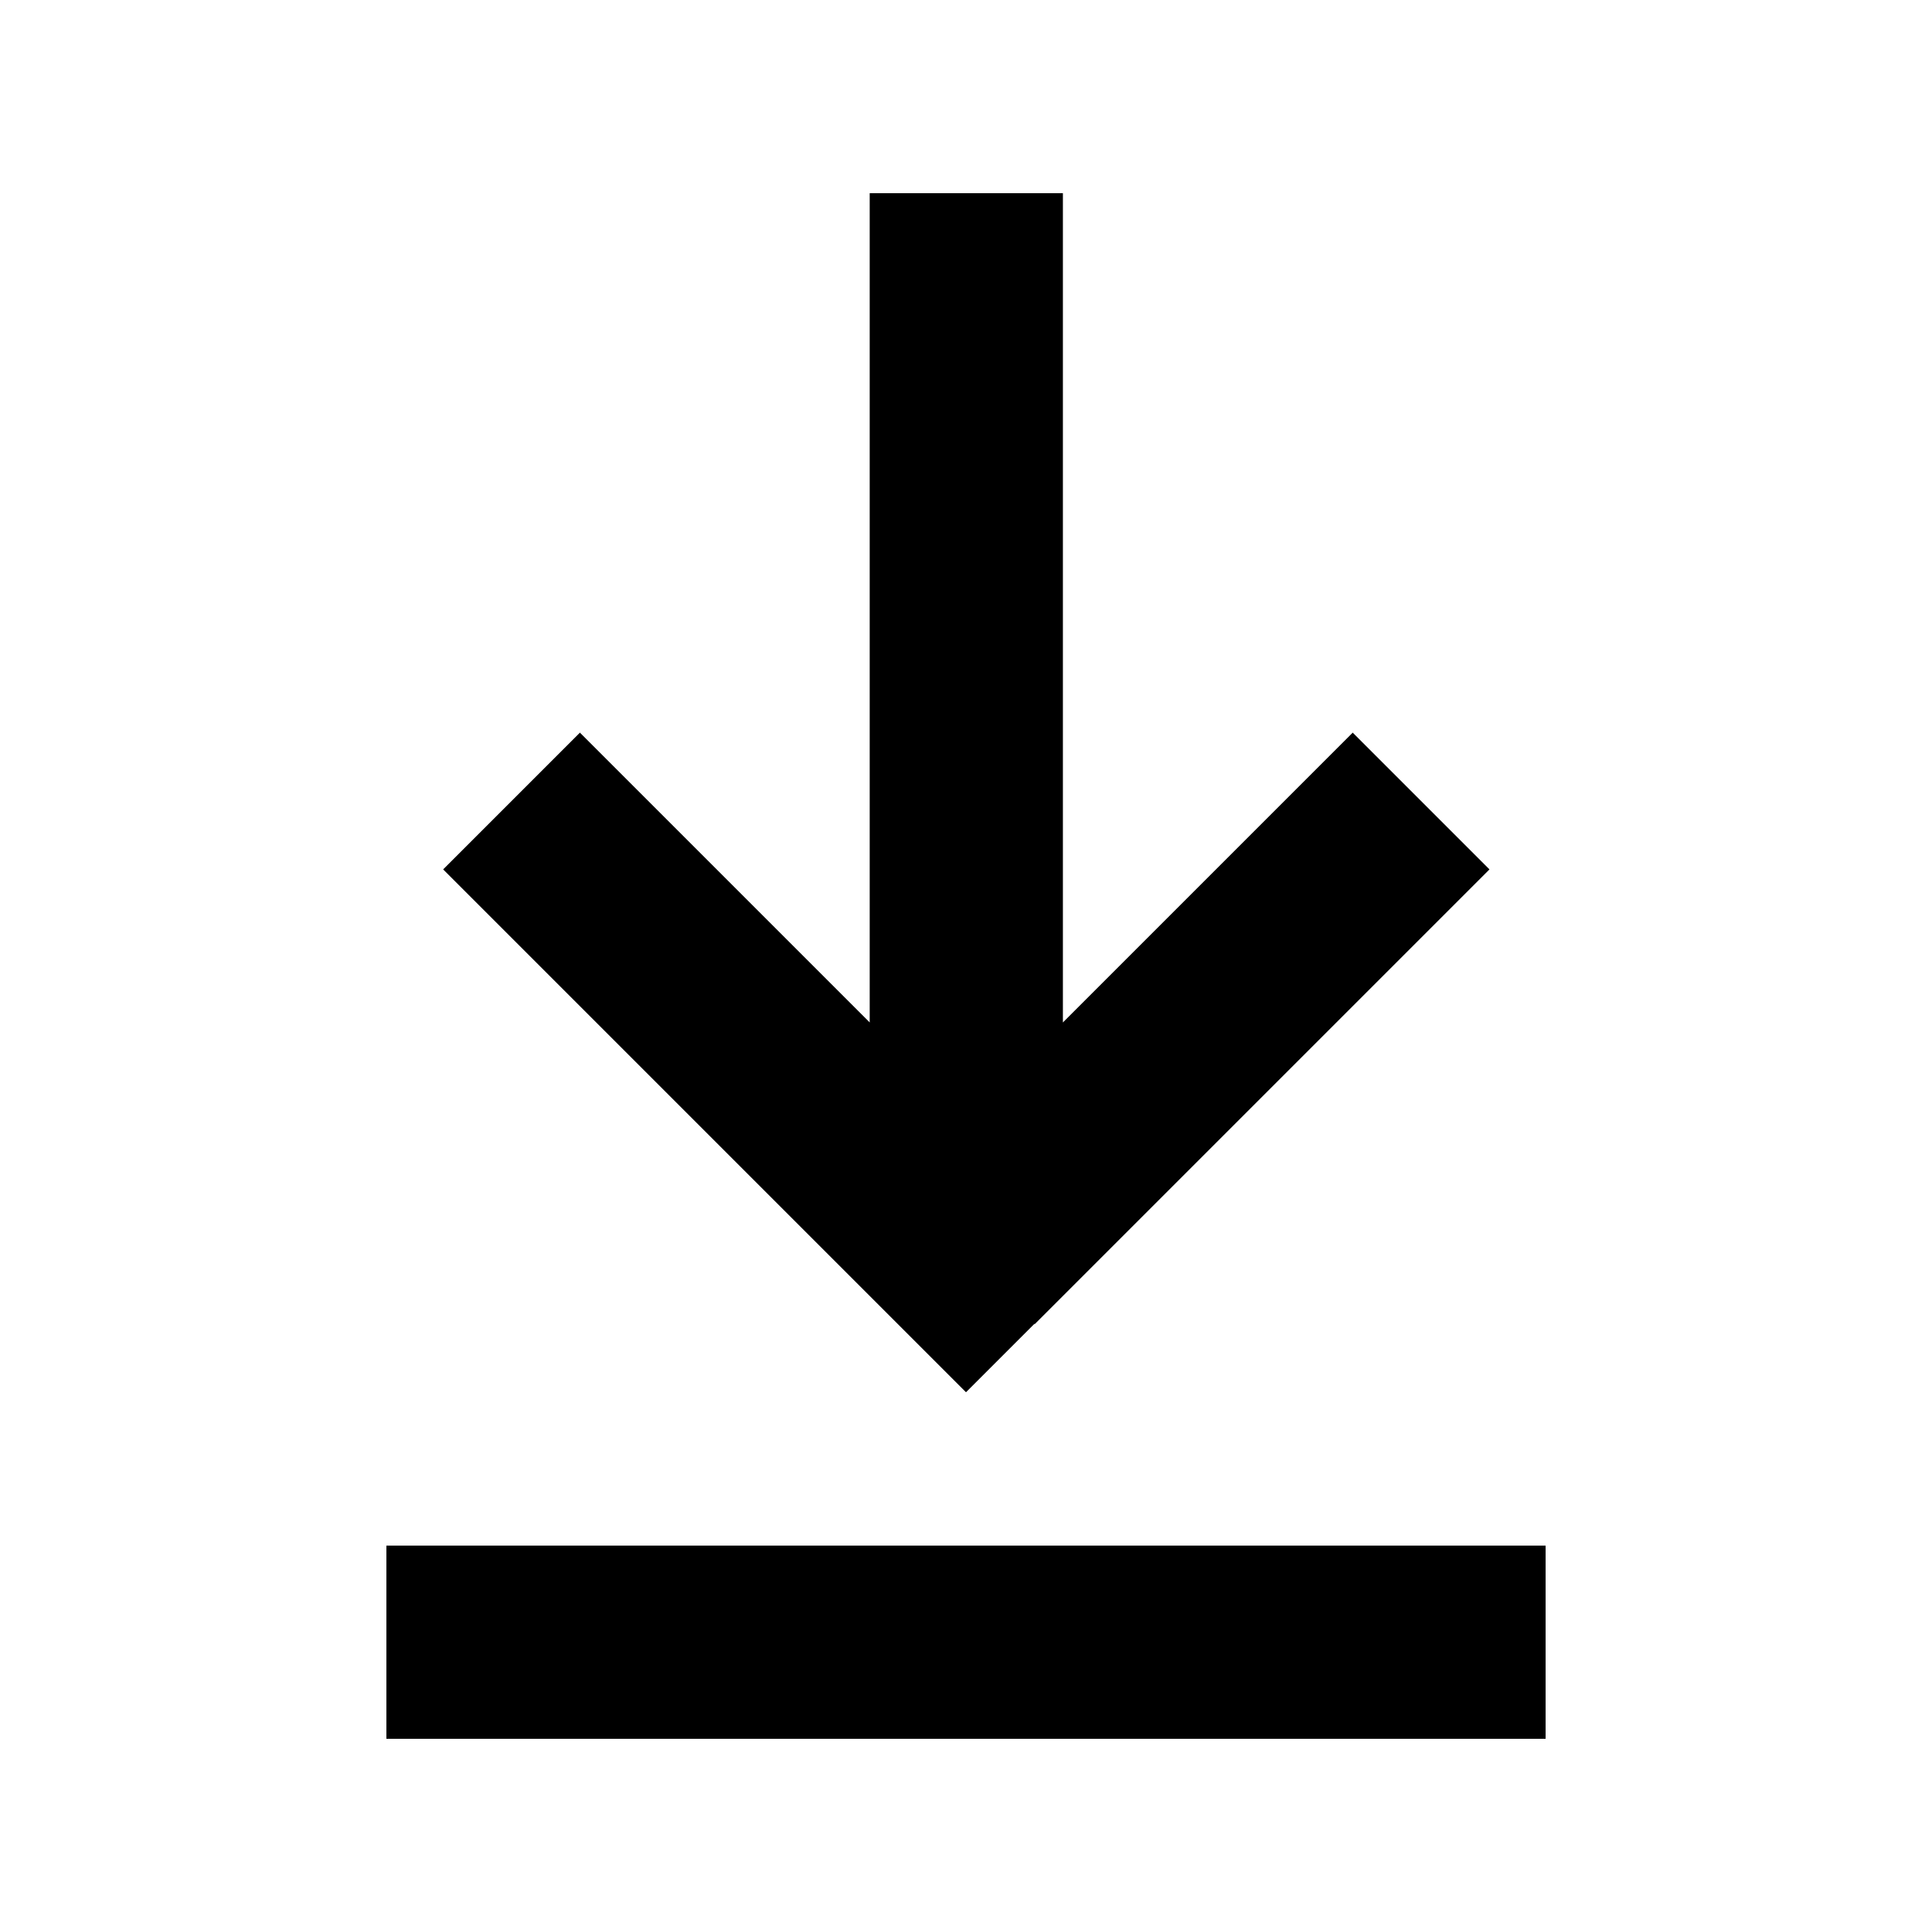 <svg xmlns="http://www.w3.org/2000/svg" viewBox="0 0 640 640"><!--! Font Awesome Pro 7.1.0 by @fontawesome - https://fontawesome.com License - https://fontawesome.com/license (Commercial License) Copyright 2025 Fonticons, Inc. --><path fill="currentColor" d="M160 576L128 576L128 512L512 512L512 576L160 576zM342.6 438.6L320 461.2L297.4 438.6L169.4 310.6L146.8 288L192.1 242.7C198.7 249.3 230.7 281.3 288.1 338.7L288.1 64L352.1 64L352.1 338.7C409.5 281.3 441.5 249.3 448.1 242.7L493.4 288L470.8 310.6L342.8 438.6z"/></svg>